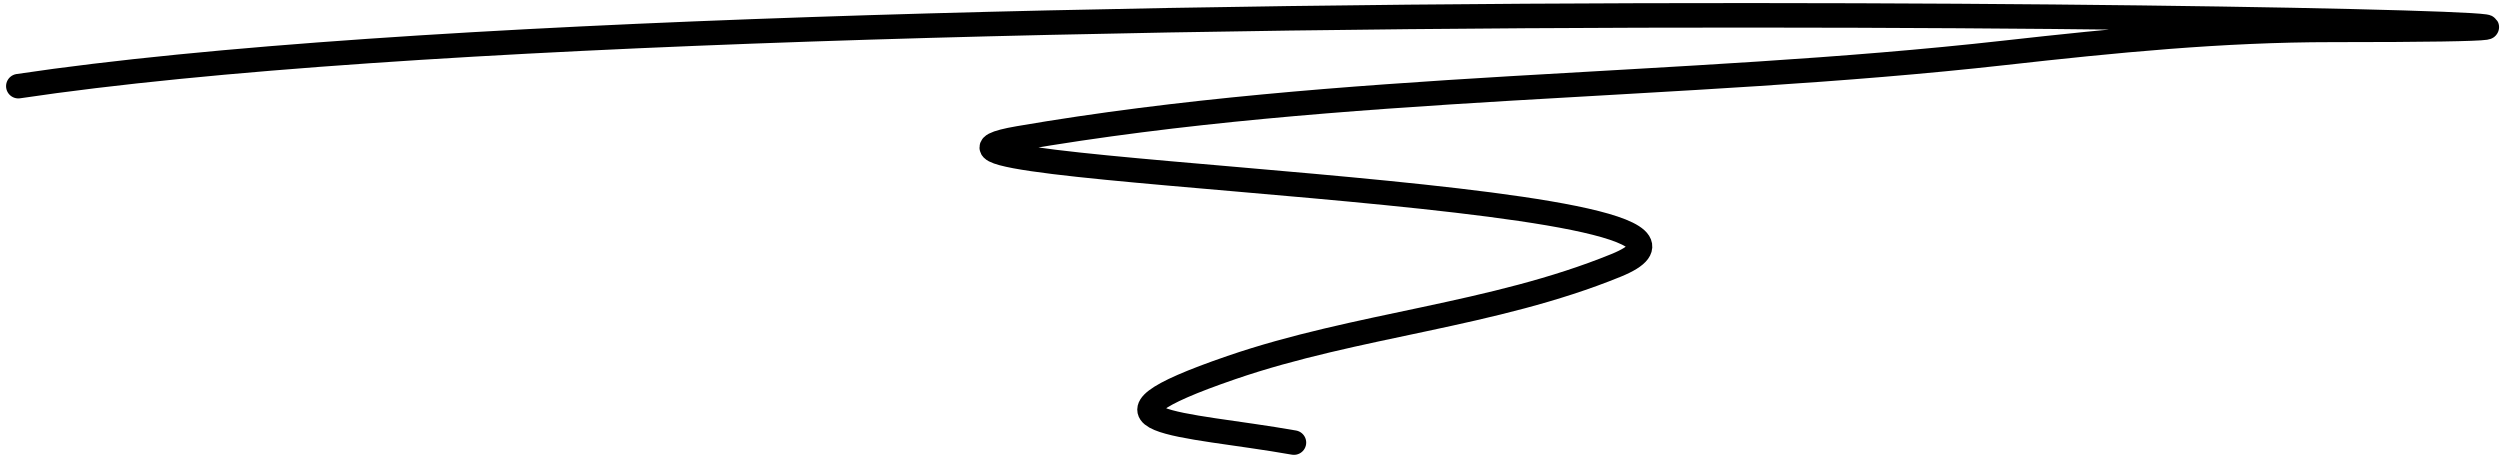 <?xml version="1.0" encoding="UTF-8"?> <svg xmlns="http://www.w3.org/2000/svg" width="306" height="56" viewBox="0 0 306 56" fill="none"> <path d="M2.242 10.547C95.632 -3.392 379.856 3.658 285.432 3.658C271.979 3.658 258.751 4.965 245.377 6.465C205.514 10.934 164.205 10.135 124.703 16.925C100.152 21.145 220.866 23.089 197.796 32.487C182.689 38.642 166.106 39.702 150.725 44.989C130.712 51.868 144.581 51.738 158.379 54.173" stroke="black" stroke-width="3" stroke-linecap="round"></path> </svg> 